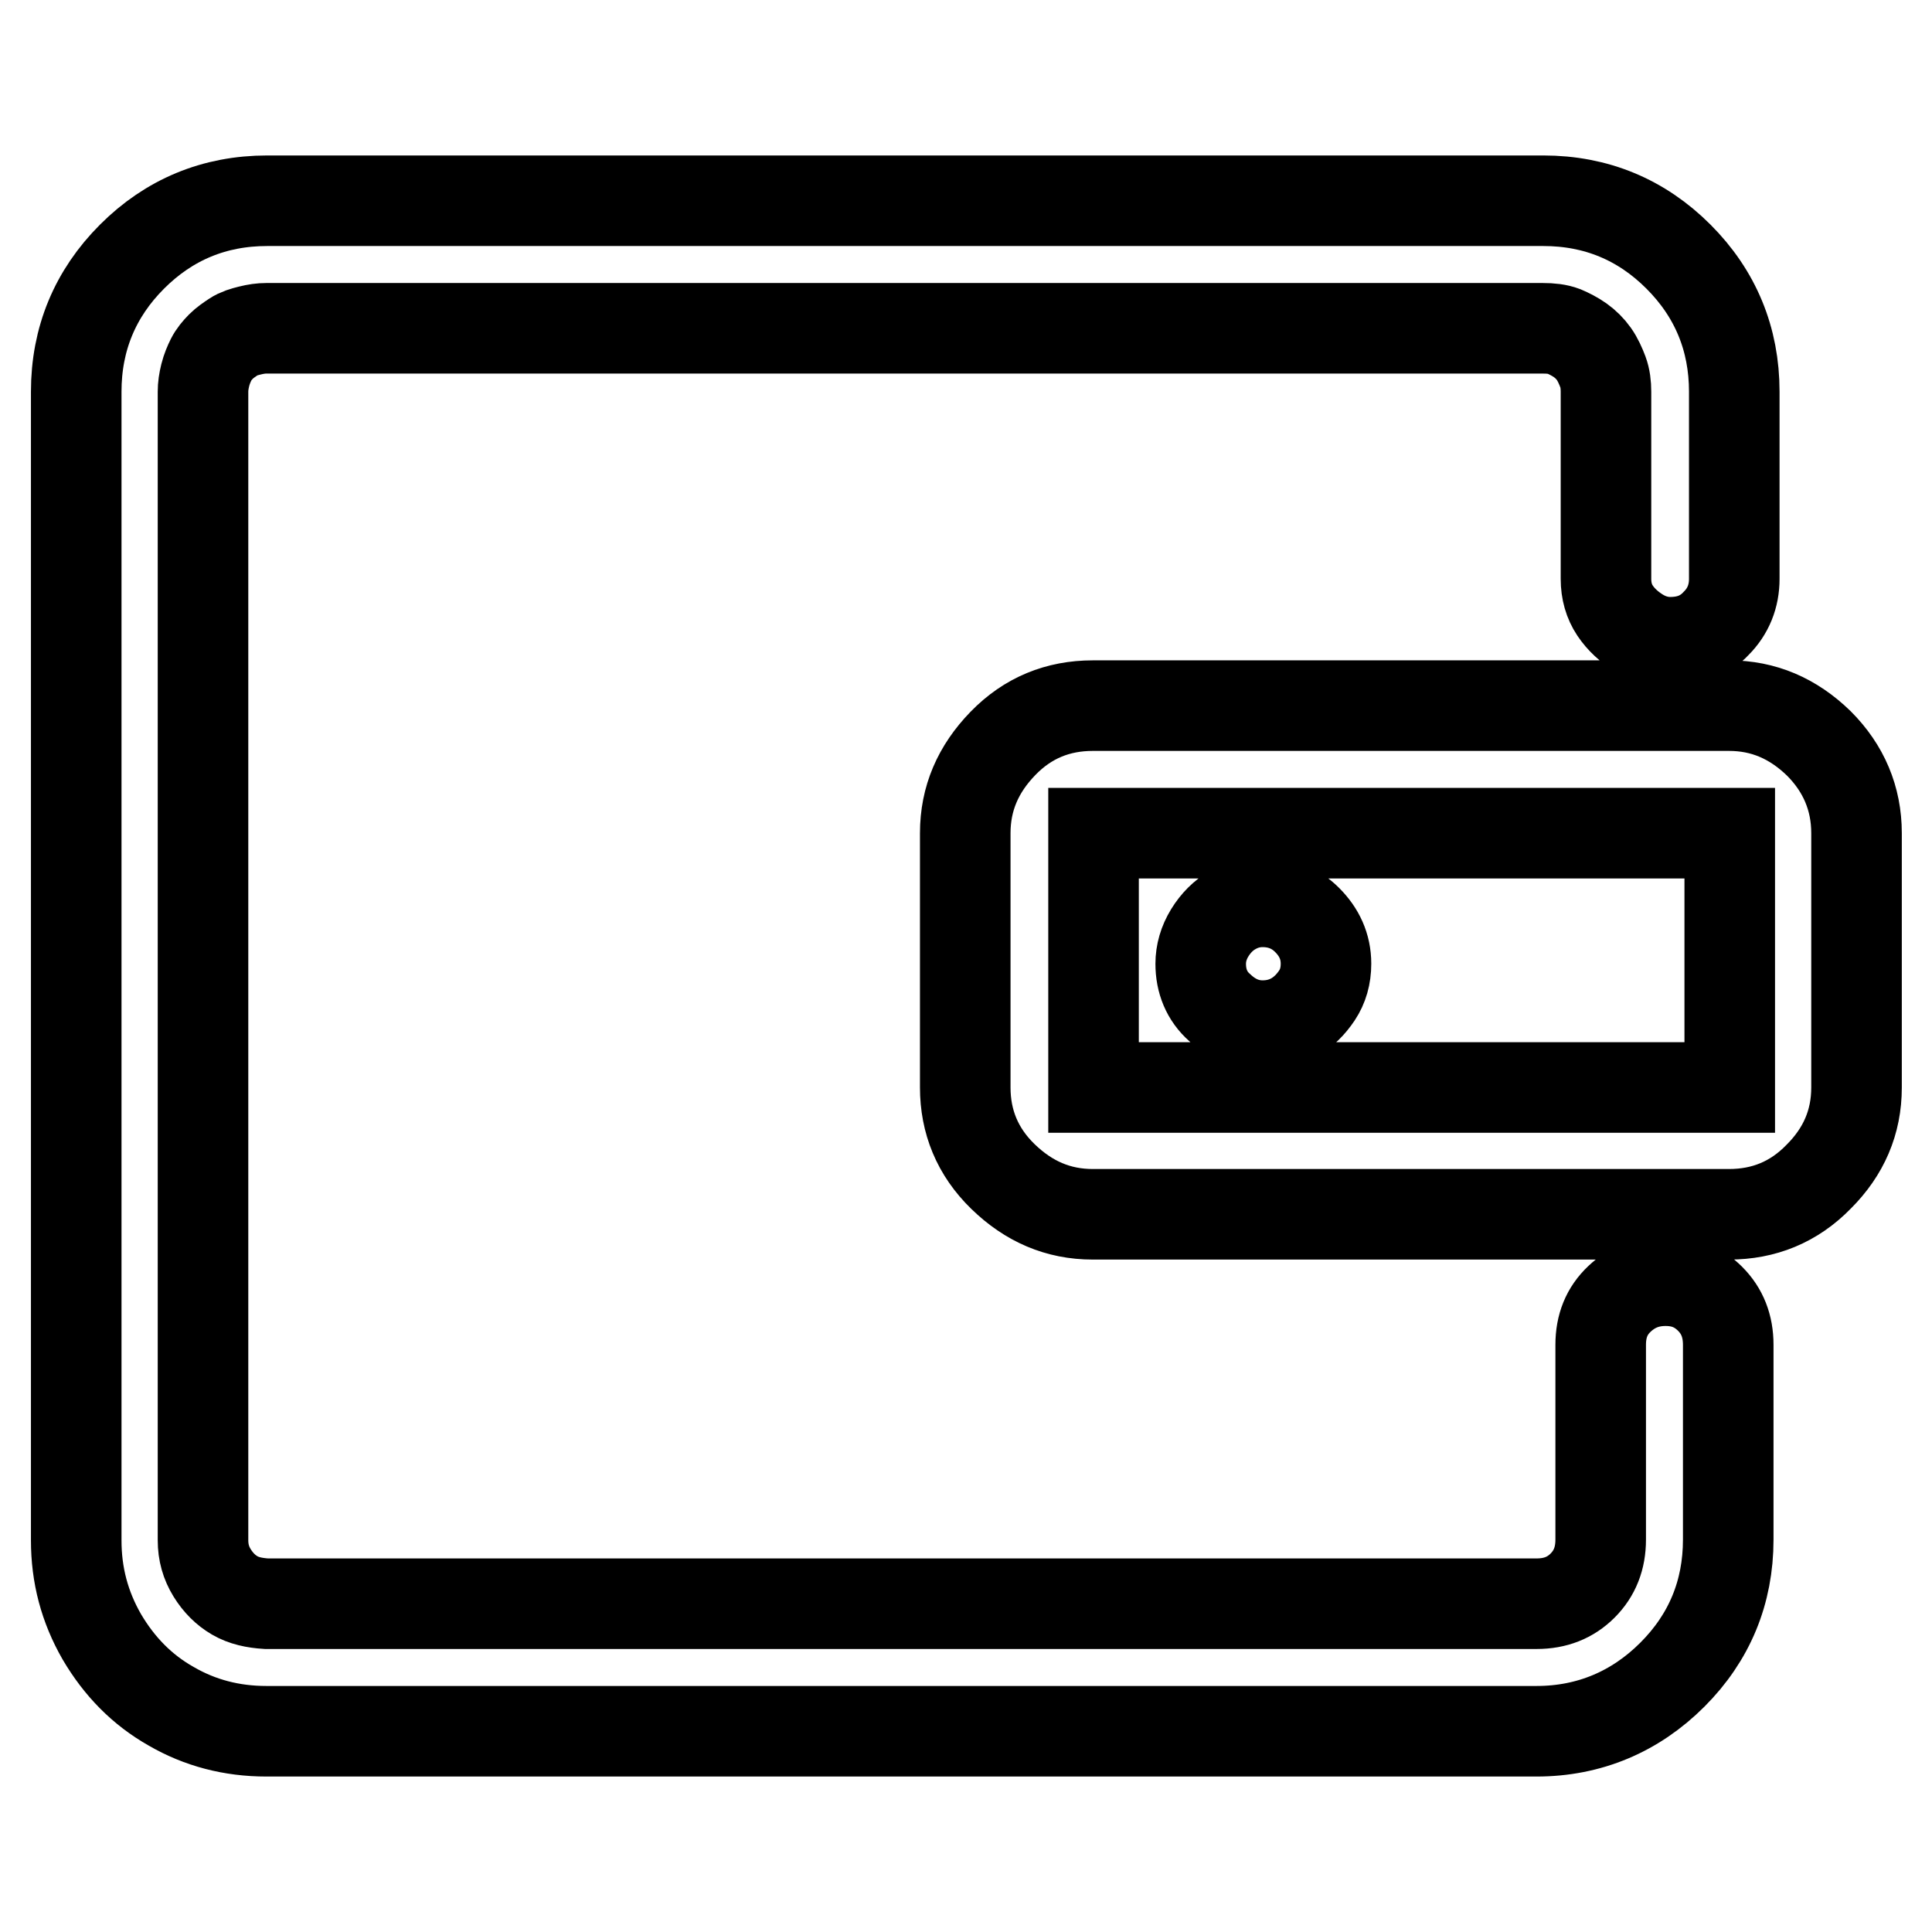 <?xml version="1.0" encoding="utf-8"?>
<!-- Svg Vector Icons : http://www.onlinewebfonts.com/icon -->
<!DOCTYPE svg PUBLIC "-//W3C//DTD SVG 1.1//EN" "http://www.w3.org/Graphics/SVG/1.1/DTD/svg11.dtd">
<svg version="1.1" xmlns="http://www.w3.org/2000/svg" xmlns:xlink="http://www.w3.org/1999/xlink" x="0px" y="0px" viewBox="0 0 256 256" enable-background="new 0 0 256 256" xml:space="preserve">
<g> <path stroke-width="12" fill-opacity="0" stroke="#000000"  d="M203.6,229.4H35.3c-4.6,0-8.8-1.1-12.6-3.3c-3.9-2.2-6.9-5.3-9.2-9.2c-2.3-4-3.4-8.2-3.4-12.8V51.9 c0-7,2.5-13,7.4-17.9c4.9-4.9,10.9-7.4,17.9-7.4h169.1c7,0,13,2.5,17.9,7.4c4.9,4.9,7.4,10.9,7.4,17.9v24.8c0,2.3-0.8,4.3-2.4,5.9 c-1.6,1.7-3.6,2.5-6.1,2.5c-1.4,0-2.8-0.4-4.1-1.2c-1.3-0.8-2.4-1.8-3.2-3s-1.2-2.6-1.2-4.2V51.9c0-0.9-0.1-1.8-0.4-2.6 s-0.7-1.7-1.2-2.4c-0.5-0.7-1.1-1.3-1.8-1.8c-0.7-0.5-1.5-0.9-2.2-1.2c-0.8-0.3-1.7-0.4-2.8-0.4H35.3c-0.7,0-1.4,0.1-2.2,0.3 s-1.5,0.4-2.1,0.8c-0.6,0.4-1.2,0.8-1.7,1.3c-0.5,0.5-1,1.1-1.3,1.7c-0.3,0.6-0.6,1.3-0.8,2.1c-0.2,0.8-0.3,1.5-0.3,2.2v152.2 c0,1.6,0.4,3,1.2,4.3c0.8,1.3,1.8,2.3,3,3s2.6,1,4.2,1.1h168.3c2.5,0,4.5-0.8,6.1-2.4c1.6-1.6,2.4-3.6,2.4-6.1v-25.8 c0-2.5,0.8-4.5,2.5-6.1s3.7-2.4,6.1-2.4c2.4,0,4.3,0.8,5.9,2.4s2.4,3.6,2.4,6.1v25.8c0,7-2.5,13-7.4,17.9S210.6,229.4,203.6,229.4 L203.6,229.4z M159.1,127.7c0-1.4,0.4-2.8,1.2-4.1c0.8-1.3,1.8-2.3,3-3c1.2-0.7,2.5-1.1,4-1.1c2.3,0,4.3,0.8,5.9,2.4 s2.5,3.5,2.5,5.8c0,1.6-0.4,3-1.2,4.2c-0.8,1.2-1.8,2.2-3,2.9c-1.2,0.7-2.6,1.1-4.2,1.1c-2.1,0-4-0.8-5.7-2.4 C159.9,132,159.1,130,159.1,127.7L159.1,127.7z M229.1,160.9h-84.3c-4.6,0-8.5-1.7-11.9-5s-5-7.3-5-11.8v-33.7 c0-4.6,1.7-8.5,5-11.9s7.3-5,11.9-5h84.3c4.6,0,8.5,1.7,11.9,5c3.3,3.3,5,7.3,5,11.9v33.7c0,4.6-1.7,8.5-5,11.8 C237.7,159.3,233.7,160.9,229.1,160.9z M144.9,110.4v33.7h84.3v-33.7H144.9z"/></g>
</svg>